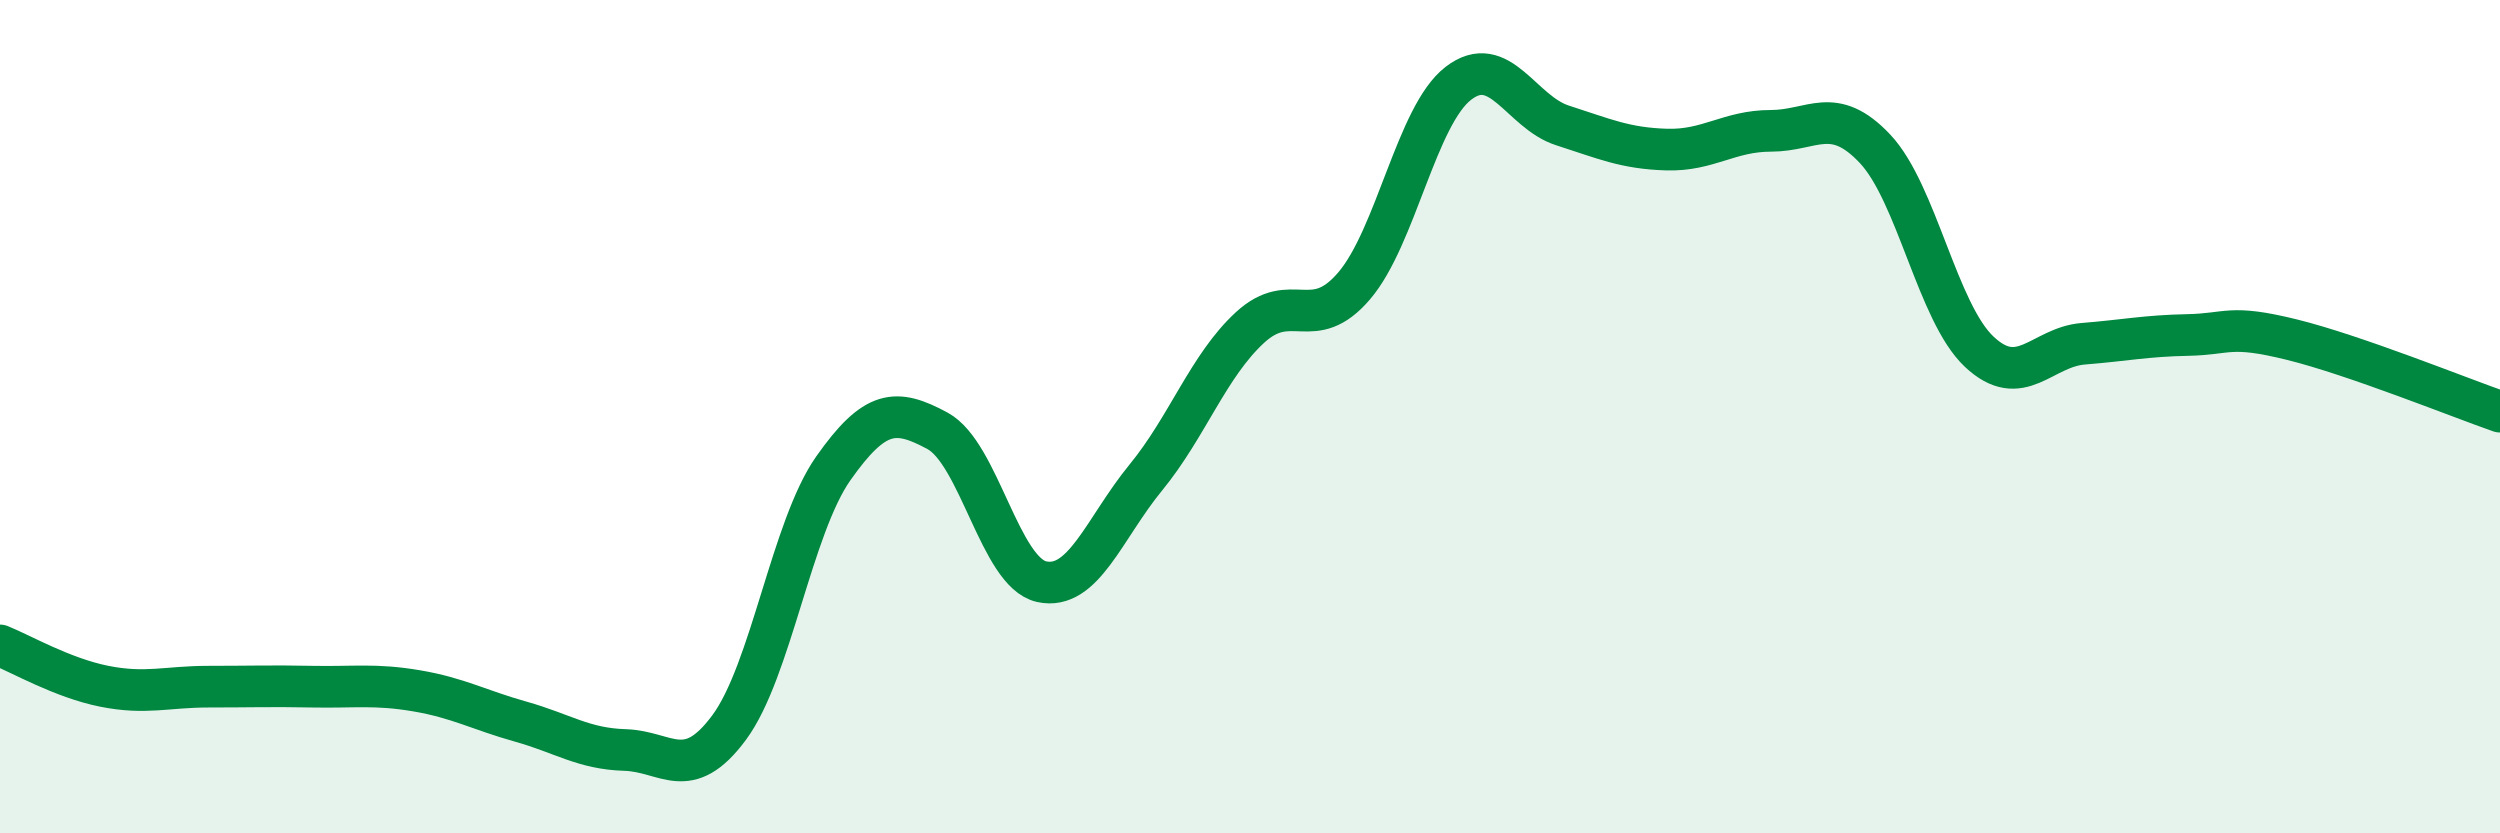 
    <svg width="60" height="20" viewBox="0 0 60 20" xmlns="http://www.w3.org/2000/svg">
      <path
        d="M 0,15.49 C 0.5,15.69 1.5,16.27 2.5,16.47 C 3.5,16.67 4,16.48 5,16.48 C 6,16.48 6.5,16.46 7.5,16.48 C 8.5,16.5 9,16.41 10,16.58 C 11,16.75 11.5,17.04 12.5,17.32 C 13.5,17.6 14,17.97 15,18 C 16,18.03 16.5,18.81 17.5,17.46 C 18.5,16.11 19,12.66 20,11.24 C 21,9.82 21.5,9.8 22.5,10.34 C 23.5,10.88 24,13.74 25,13.96 C 26,14.18 26.5,12.68 27.5,11.46 C 28.5,10.24 29,8.78 30,7.86 C 31,6.94 31.5,8.03 32.5,6.86 C 33.5,5.69 34,2.77 35,2 C 36,1.23 36.5,2.69 37.5,3.01 C 38.5,3.33 39,3.56 40,3.59 C 41,3.62 41.5,3.14 42.5,3.14 C 43.5,3.14 44,2.51 45,3.57 C 46,4.63 46.5,7.5 47.5,8.44 C 48.5,9.38 49,8.33 50,8.25 C 51,8.17 51.5,8.06 52.5,8.04 C 53.5,8.02 53.5,7.78 55,8.15 C 56.5,8.52 59,9.53 60,9.88L60 20L0 20Z"
        fill="#008740"
        opacity="0.1"
        stroke-linecap="round"
        stroke-linejoin="round"
      />
      <path
        d="M 0,15.49 C 0.5,15.69 1.5,16.27 2.5,16.47 C 3.5,16.67 4,16.48 5,16.48 C 6,16.48 6.5,16.46 7.5,16.48 C 8.5,16.5 9,16.41 10,16.58 C 11,16.75 11.5,17.04 12.5,17.32 C 13.5,17.6 14,17.97 15,18 C 16,18.03 16.5,18.81 17.5,17.46 C 18.5,16.11 19,12.66 20,11.24 C 21,9.82 21.5,9.8 22.5,10.34 C 23.5,10.88 24,13.74 25,13.96 C 26,14.18 26.5,12.68 27.5,11.46 C 28.5,10.24 29,8.78 30,7.86 C 31,6.94 31.5,8.03 32.5,6.86 C 33.5,5.69 34,2.77 35,2 C 36,1.23 36.5,2.69 37.5,3.01 C 38.5,3.33 39,3.56 40,3.59 C 41,3.62 41.5,3.14 42.5,3.14 C 43.5,3.14 44,2.51 45,3.57 C 46,4.63 46.5,7.5 47.5,8.44 C 48.5,9.38 49,8.33 50,8.25 C 51,8.17 51.5,8.06 52.5,8.04 C 53.5,8.02 53.5,7.78 55,8.15 C 56.5,8.52 59,9.53 60,9.88"
        stroke="#008740"
        stroke-width="1"
        fill="none"
        stroke-linecap="round"
        stroke-linejoin="round"
      />
    </svg>
  